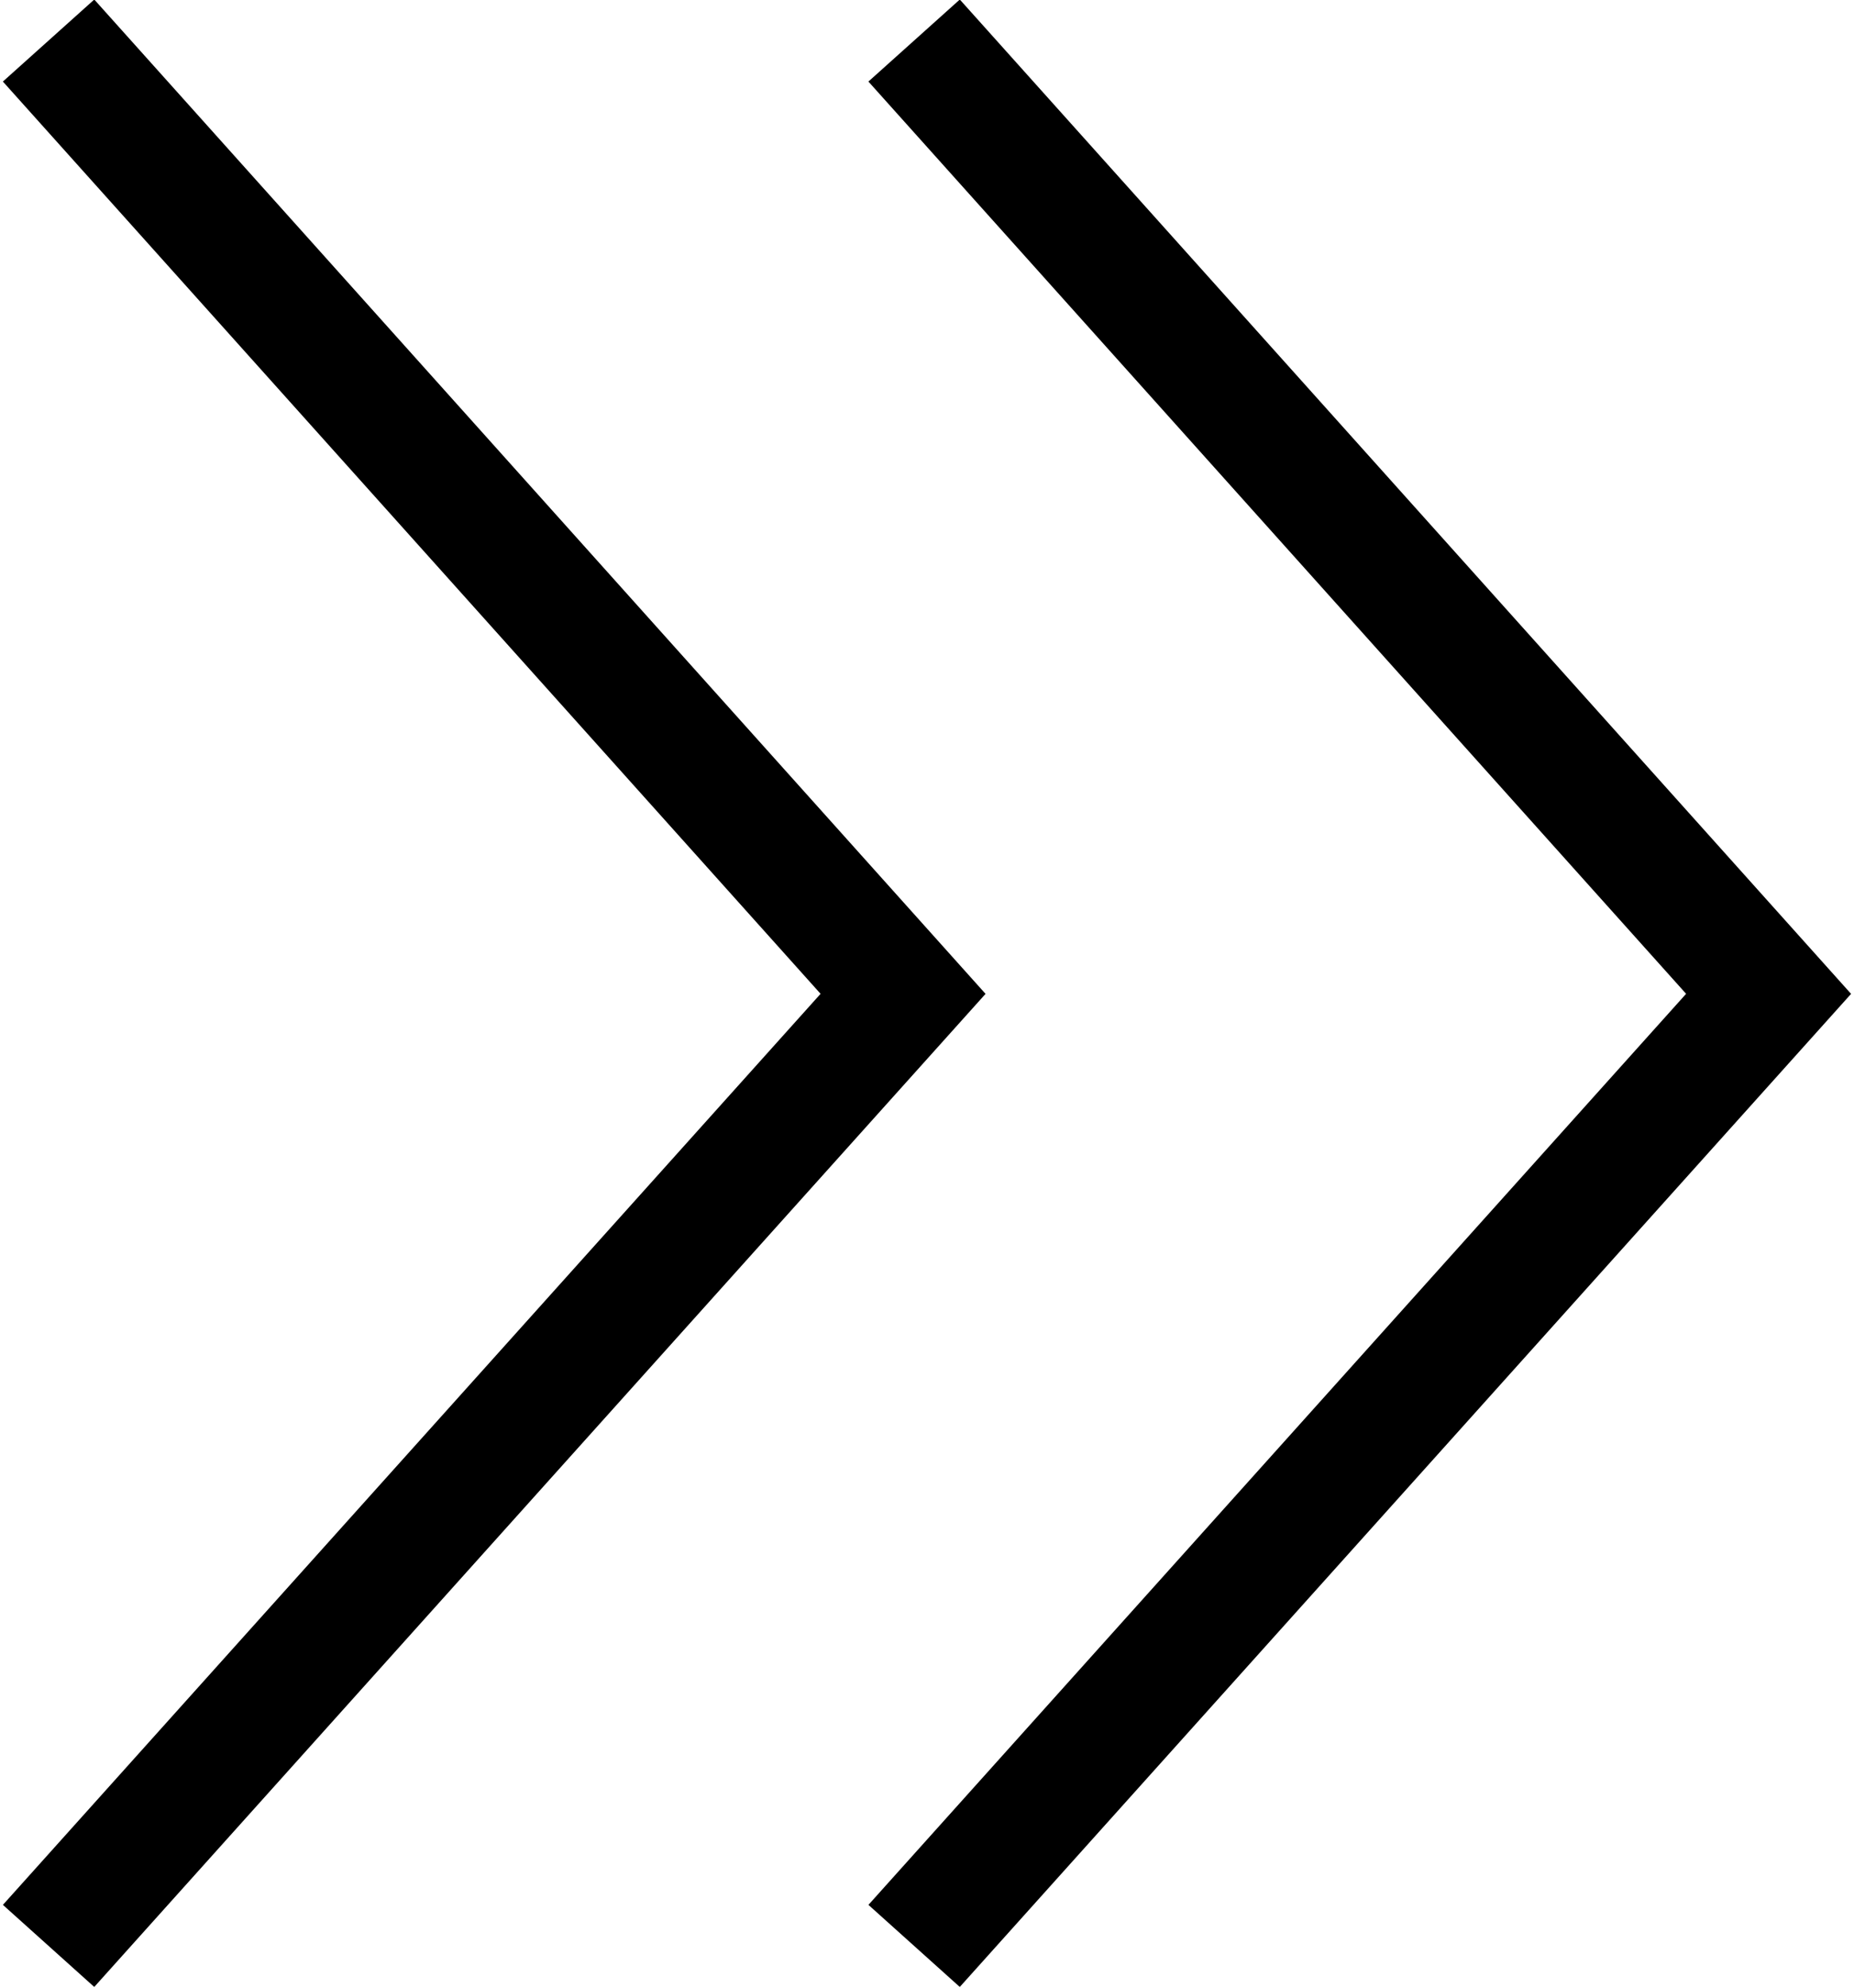 <svg xmlns="http://www.w3.org/2000/svg" viewBox="0 0 15.05 16.18" width="14" height="15"><defs><style>.cls-1{fill:none;stroke:#000;stroke-miterlimit:10;}</style></defs><g id="text"><polyline class="cls-1" points="0.37 0.33 7.33 8.09 0.37 15.84"/><polyline class="cls-1" points="7.42 0.33 14.38 8.09 7.42 15.84"/></g></svg>